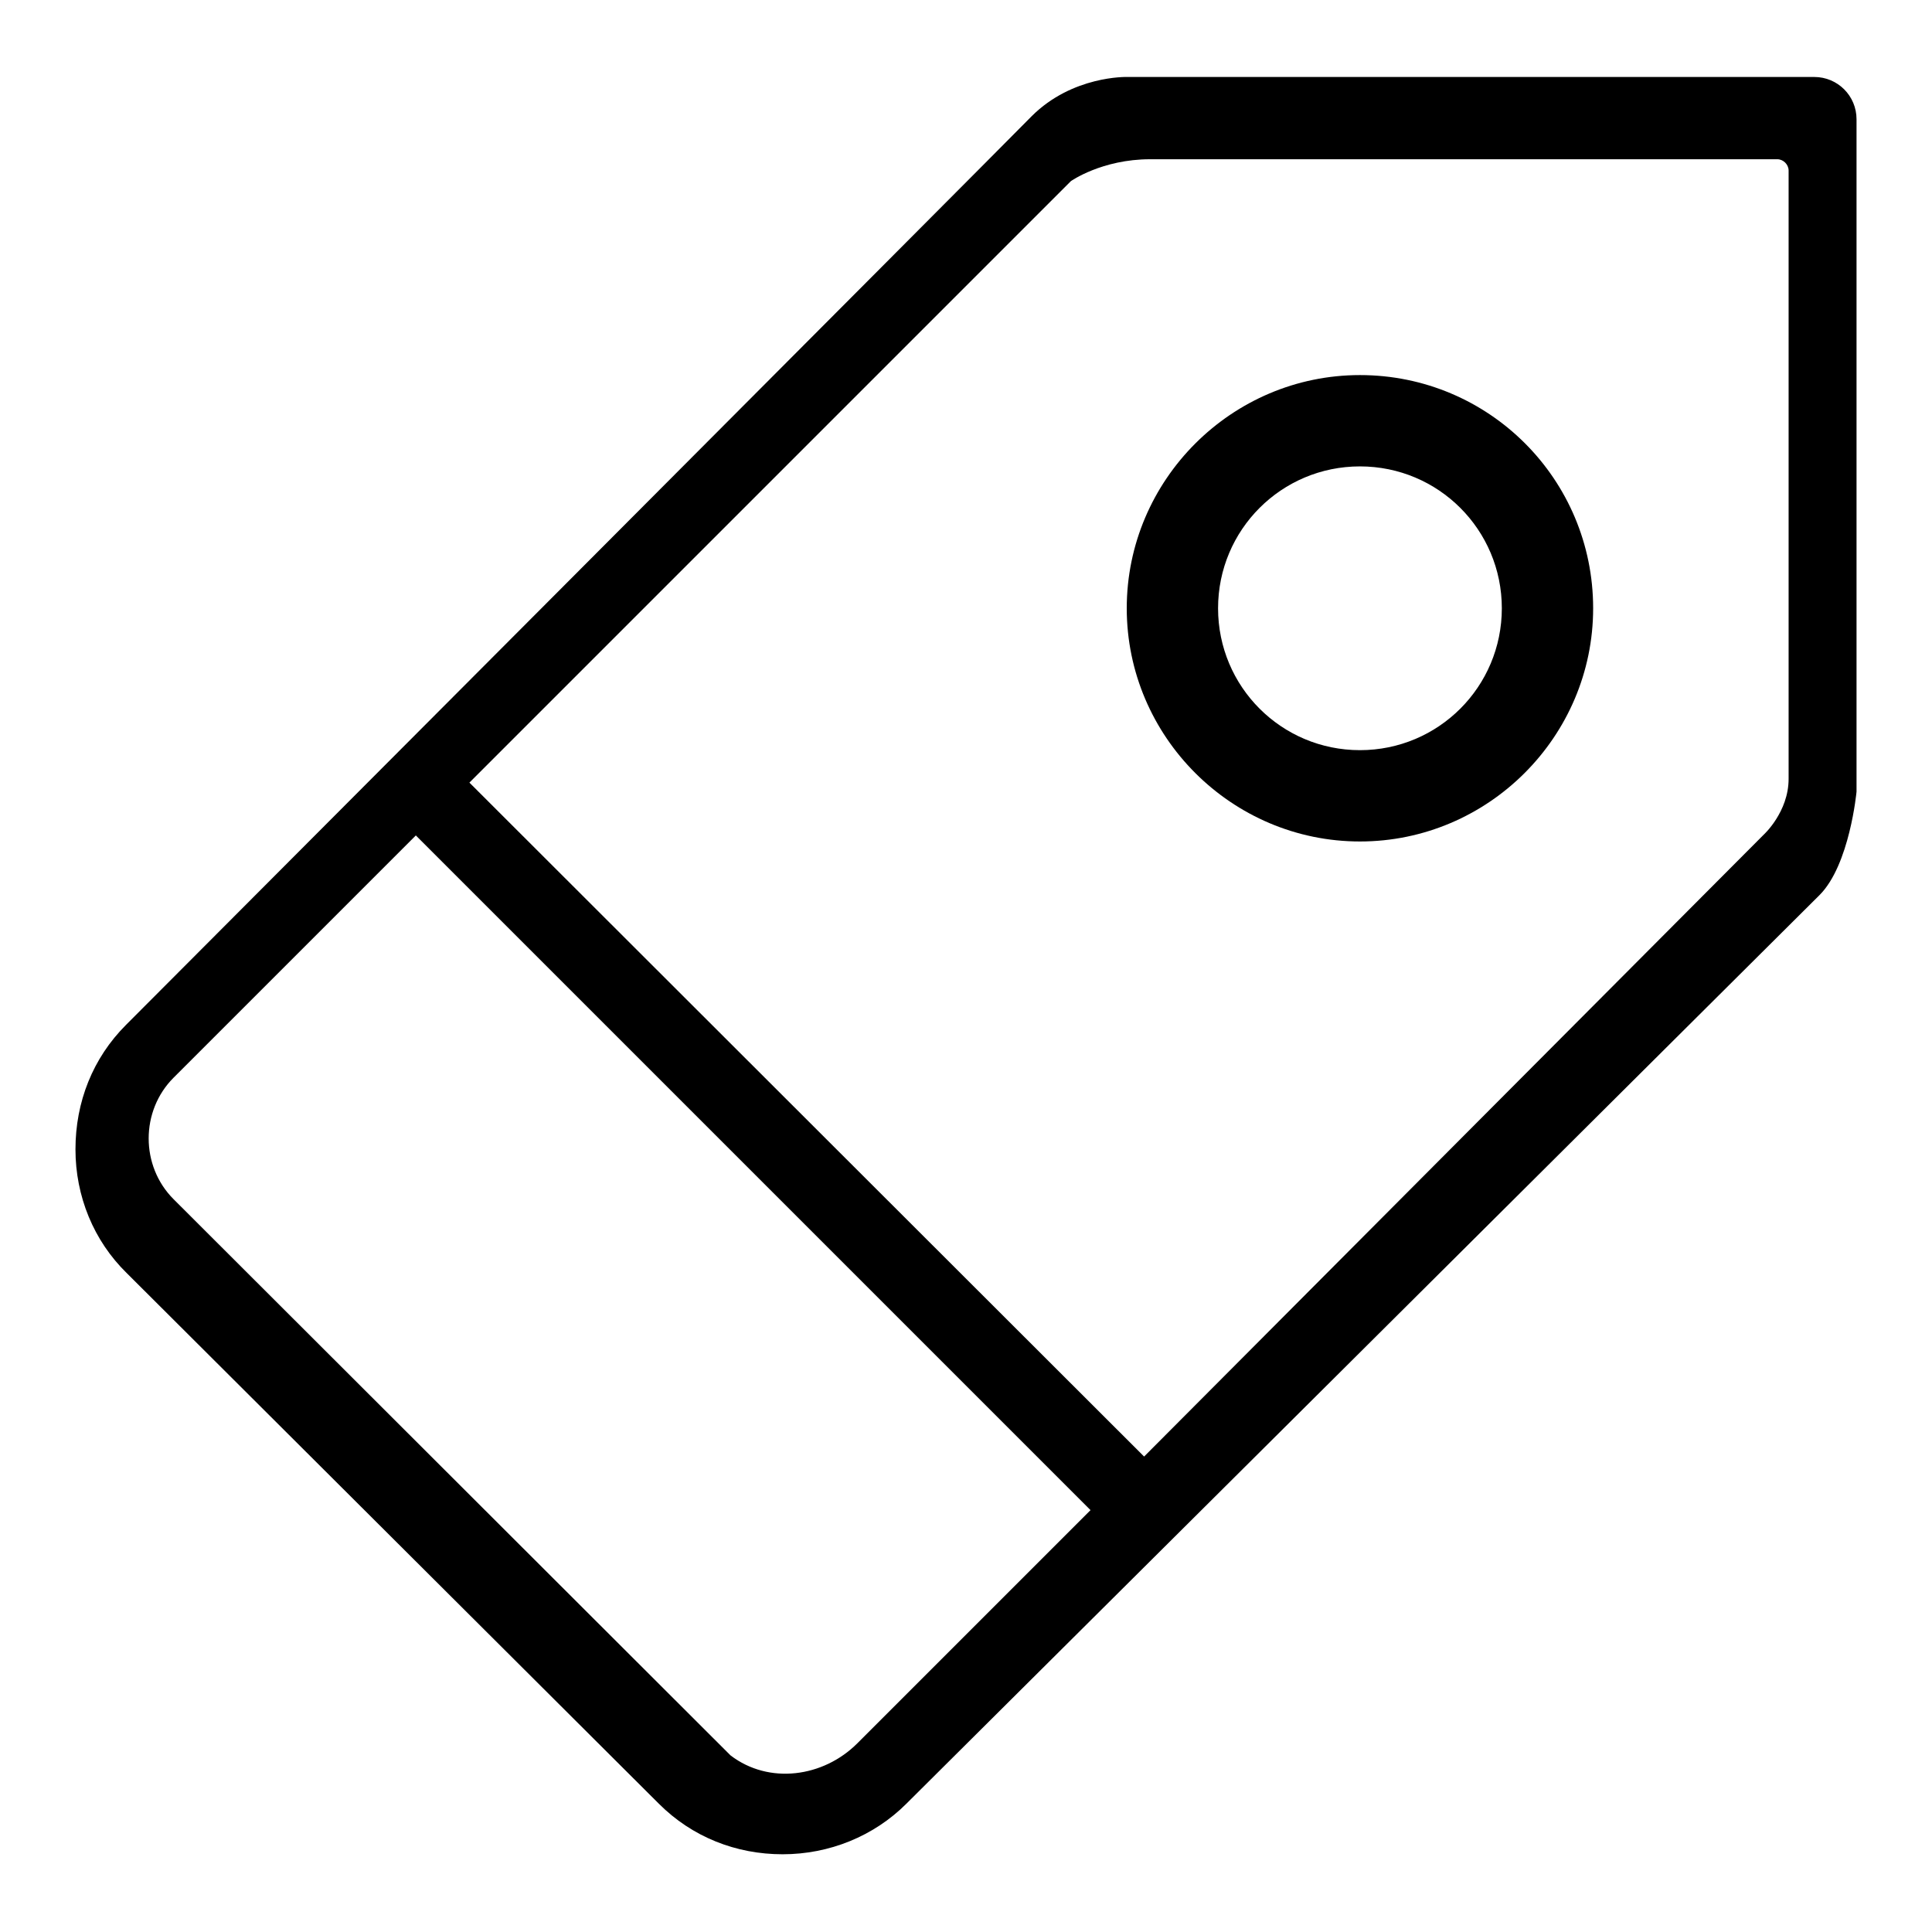 <?xml version="1.0" encoding="utf-8"?>
<!-- Svg Vector Icons : http://www.onlinewebfonts.com/icon -->
<!DOCTYPE svg PUBLIC "-//W3C//DTD SVG 1.1//EN" "http://www.w3.org/Graphics/SVG/1.1/DTD/svg11.dtd">
<svg version="1.1" xmlns="http://www.w3.org/2000/svg" xmlns:xlink="http://www.w3.org/1999/xlink" x="0px" y="0px" viewBox="0 0 256 256" enable-background="new 0 0 256 256" xml:space="preserve">
<g><g><path fill="#000000" d="M180.2,49.7c-17,0-30.9,13.9-30.9,30.9c0,17,13.9,30.9,30.9,30.9c17,0,30.9-13.9,30.9-30.9C211.1,63.5,197.3,49.7,180.2,49.7z M180.2,99.4c-10.4,0-18.8-8.4-18.8-18.8c0-10.4,8.4-18.8,18.8-18.8c10.4,0,18.8,8.4,18.8,18.8C199,91,190.6,99.4,180.2,99.4z"/><path fill="#000000" d="M240.4,10.2h-91.1c0,0-7.2-0.2-12.6,5.2c-5.3,5.4-120,120.4-120,120.4c-4.4,4.4-6.7,10.2-6.7,16.5c0,6.2,2.4,12.1,6.8,16.4L87.3,239c4.4,4.4,10.2,6.7,16.4,6.7s12.1-2.4,16.4-6.7c0,0,116.9-116.3,121-120.4c4-4,4.9-13.7,4.9-13.7V15.8C246,12.7,243.5,10.2,240.4,10.2z M113.6,231c-4.5,4.5-11.7,5.5-16.8,1.6L23,158.9c-4.4-4.4-4.4-11.7,0-16.1l32.1-32.1l89.4,89.4L113.6,231z M237,103.2c0,4.4-3.3,7.4-3.3,7.4L151.6,193l-89.4-89.3l79.7-79.7c0,0,4.1-2.9,10.5-2.9h83.1c0.8,0,1.5,0.7,1.5,1.5V103.2L237,103.2z"/></g></g>
</svg>